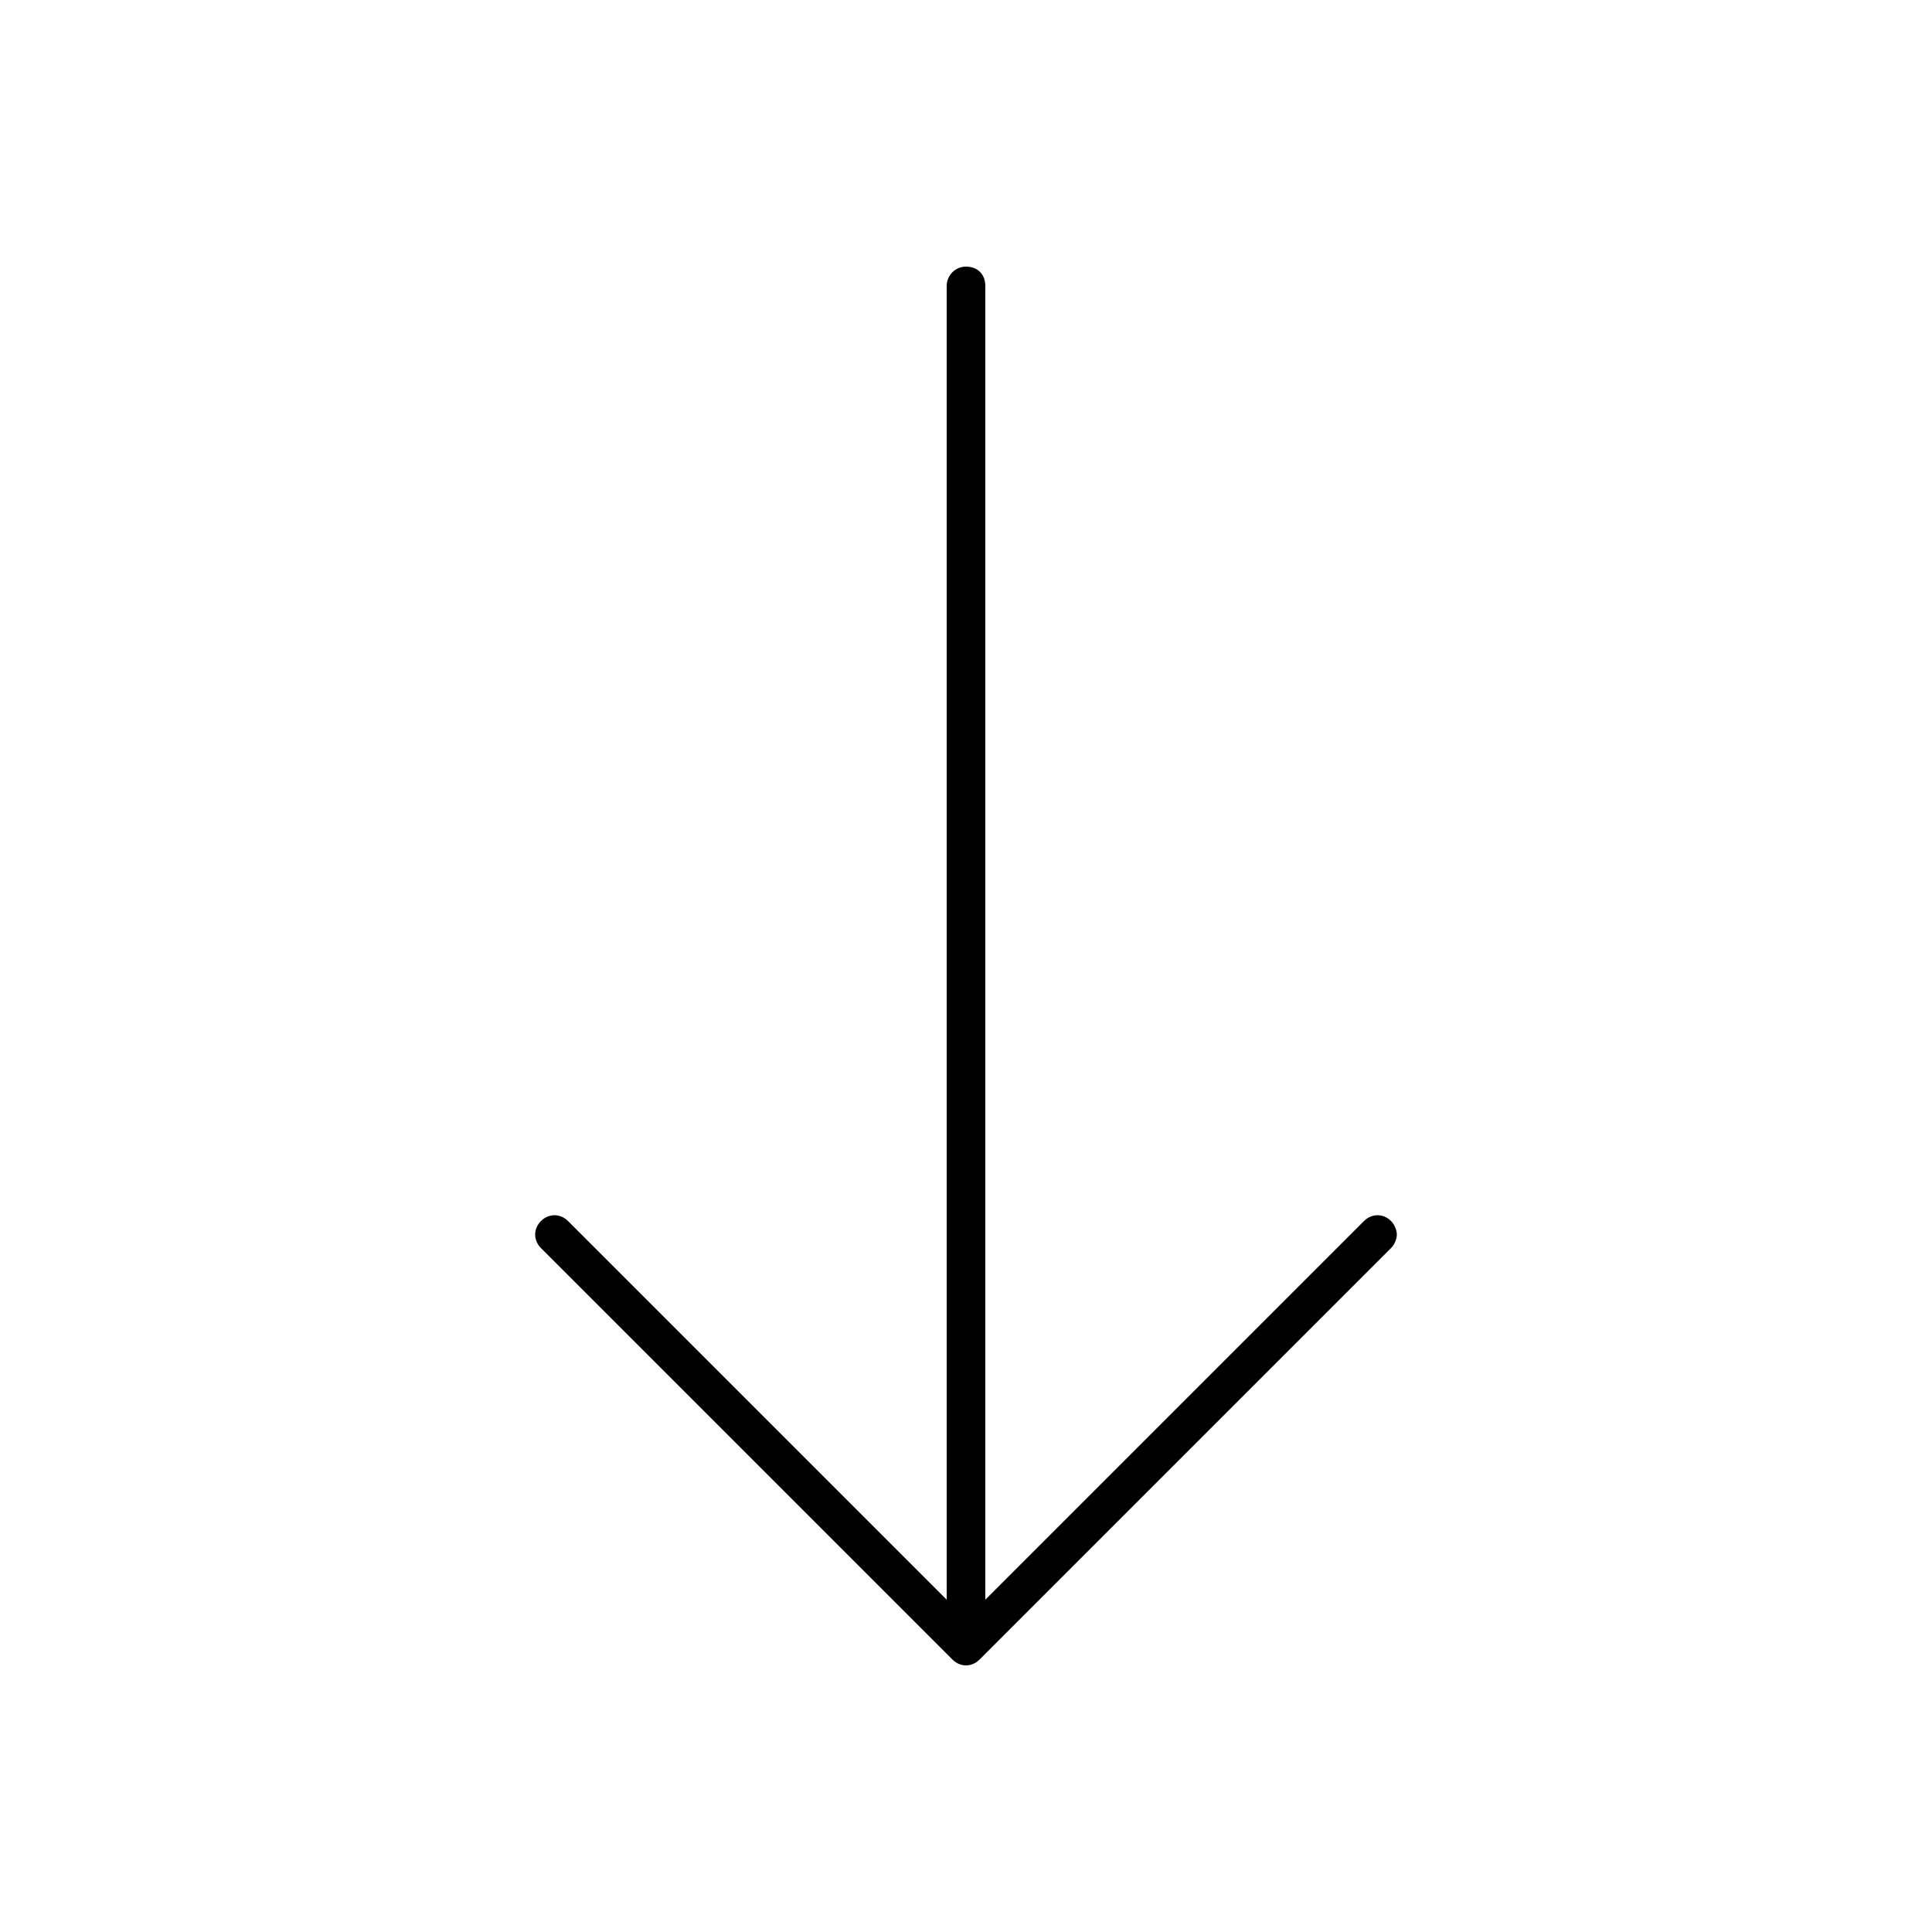 <svg xmlns:x="http://ns.adobe.com/Extensibility/1.0/" xmlns:i="http://ns.adobe.com/AdobeIllustrator/10.0/" xmlns:graph="http://ns.adobe.com/Graphs/1.0/" xmlns="http://www.w3.org/2000/svg" xmlns:xlink="http://www.w3.org/1999/xlink" version="1.1" x="0px" y="0px" viewBox="-549 551 100 100" style="enable-background:new -549 551 100 100;" xml:space="preserve" aria-hidden="true" width="100px" height="100px"><defs><linearGradient class="cerosgradient" data-cerosgradient="true" id="CerosGradient_idc2845003f" gradientUnits="userSpaceOnUse" x1="50%" y1="100%" x2="50%" y2="0%"><stop offset="0%" stop-color="#d1d1d1"/><stop offset="100%" stop-color="#d1d1d1"/></linearGradient><linearGradient/></defs><switch><g i:extraneous="self"><path d="M-500,565.8v68l-19.6-19.6c-0.4-0.4-1-0.4-1.4,0s-0.4,1,0,1.4l21.3,21.3c0.4,0.4,1,0.4,1.4,0l21.3-21.3    c0.2-0.2,0.3-0.5,0.3-0.7s-0.1-0.5-0.3-0.7c-0.4-0.4-1-0.4-1.4,0l-19.6,19.6v-68c0-0.6-0.4-1-1-1S-500,565.3-500,565.8z"/></g></switch></svg>
